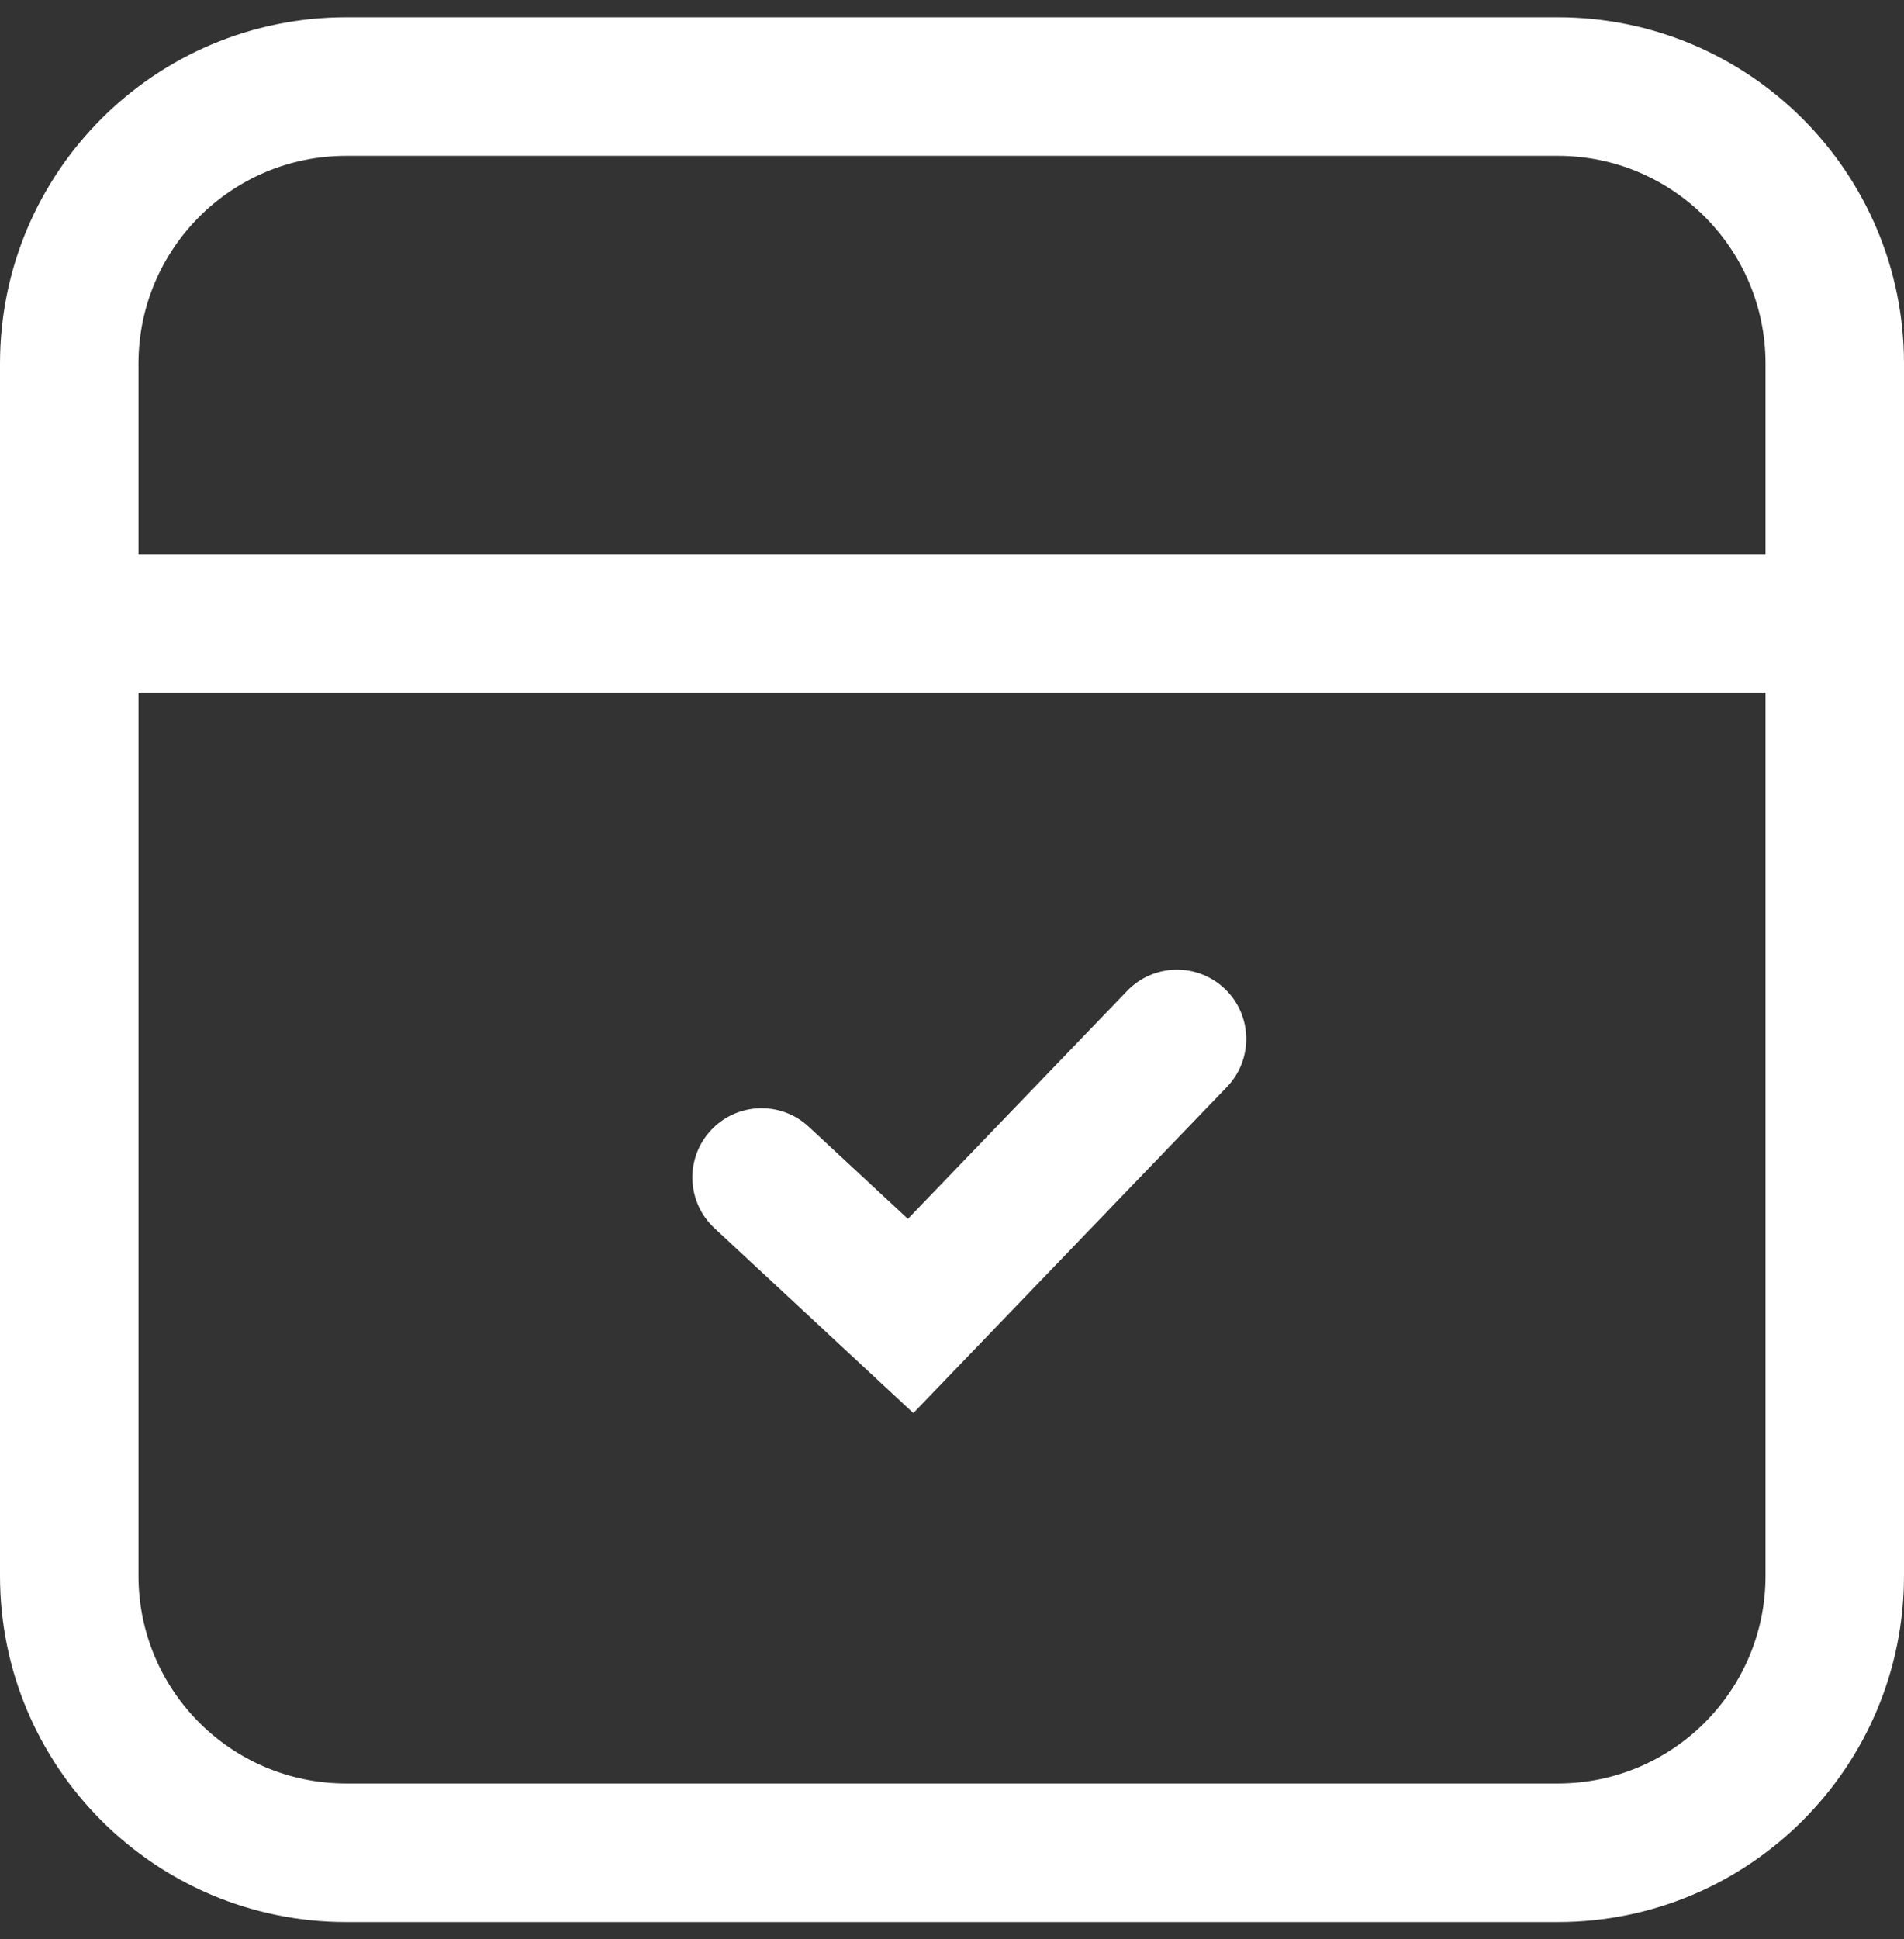 <svg width="55" height="56" viewBox="0 0 55 56" fill="none" xmlns="http://www.w3.org/2000/svg">
<rect x="0" y="0" width="55" height="56" fill="#333333" stroke="none"/>
<path d="M45 51.5V55.5H10V51.5H45ZM51 45.5V10.5C51 7.186 48.314 4.5 45 4.5H10C6.686 4.5 4 7.186 4 10.5V45.5C4 48.814 6.686 51.5 10 51.5V55.5C4.477 55.5 0 51.023 0 45.5V10.5C0 4.977 4.477 0.5 10 0.5H45C50.523 0.5 55 4.977 55 10.5V45.5C55 51.023 50.523 55.5 45 55.5V51.5C48.314 51.5 51 48.814 51 45.5Z" fill="white"/>
<path d="M32.559 28.613C33.324 27.817 34.591 27.793 35.387 28.559C36.183 29.324 36.207 30.591 35.441 31.387L26.383 40.804L20.639 35.465C19.83 34.713 19.783 33.448 20.535 32.639C21.287 31.83 22.552 31.783 23.361 32.535L26.226 35.196L32.559 28.613Z" fill="white"/>
<path d="M53 16C54.105 16 55 16.895 55 18C55 19.105 54.105 20 53 20H2C0.895 20 0 19.105 0 18C0 16.895 0.895 16 2 16H53Z" fill="white"/>
</svg>
